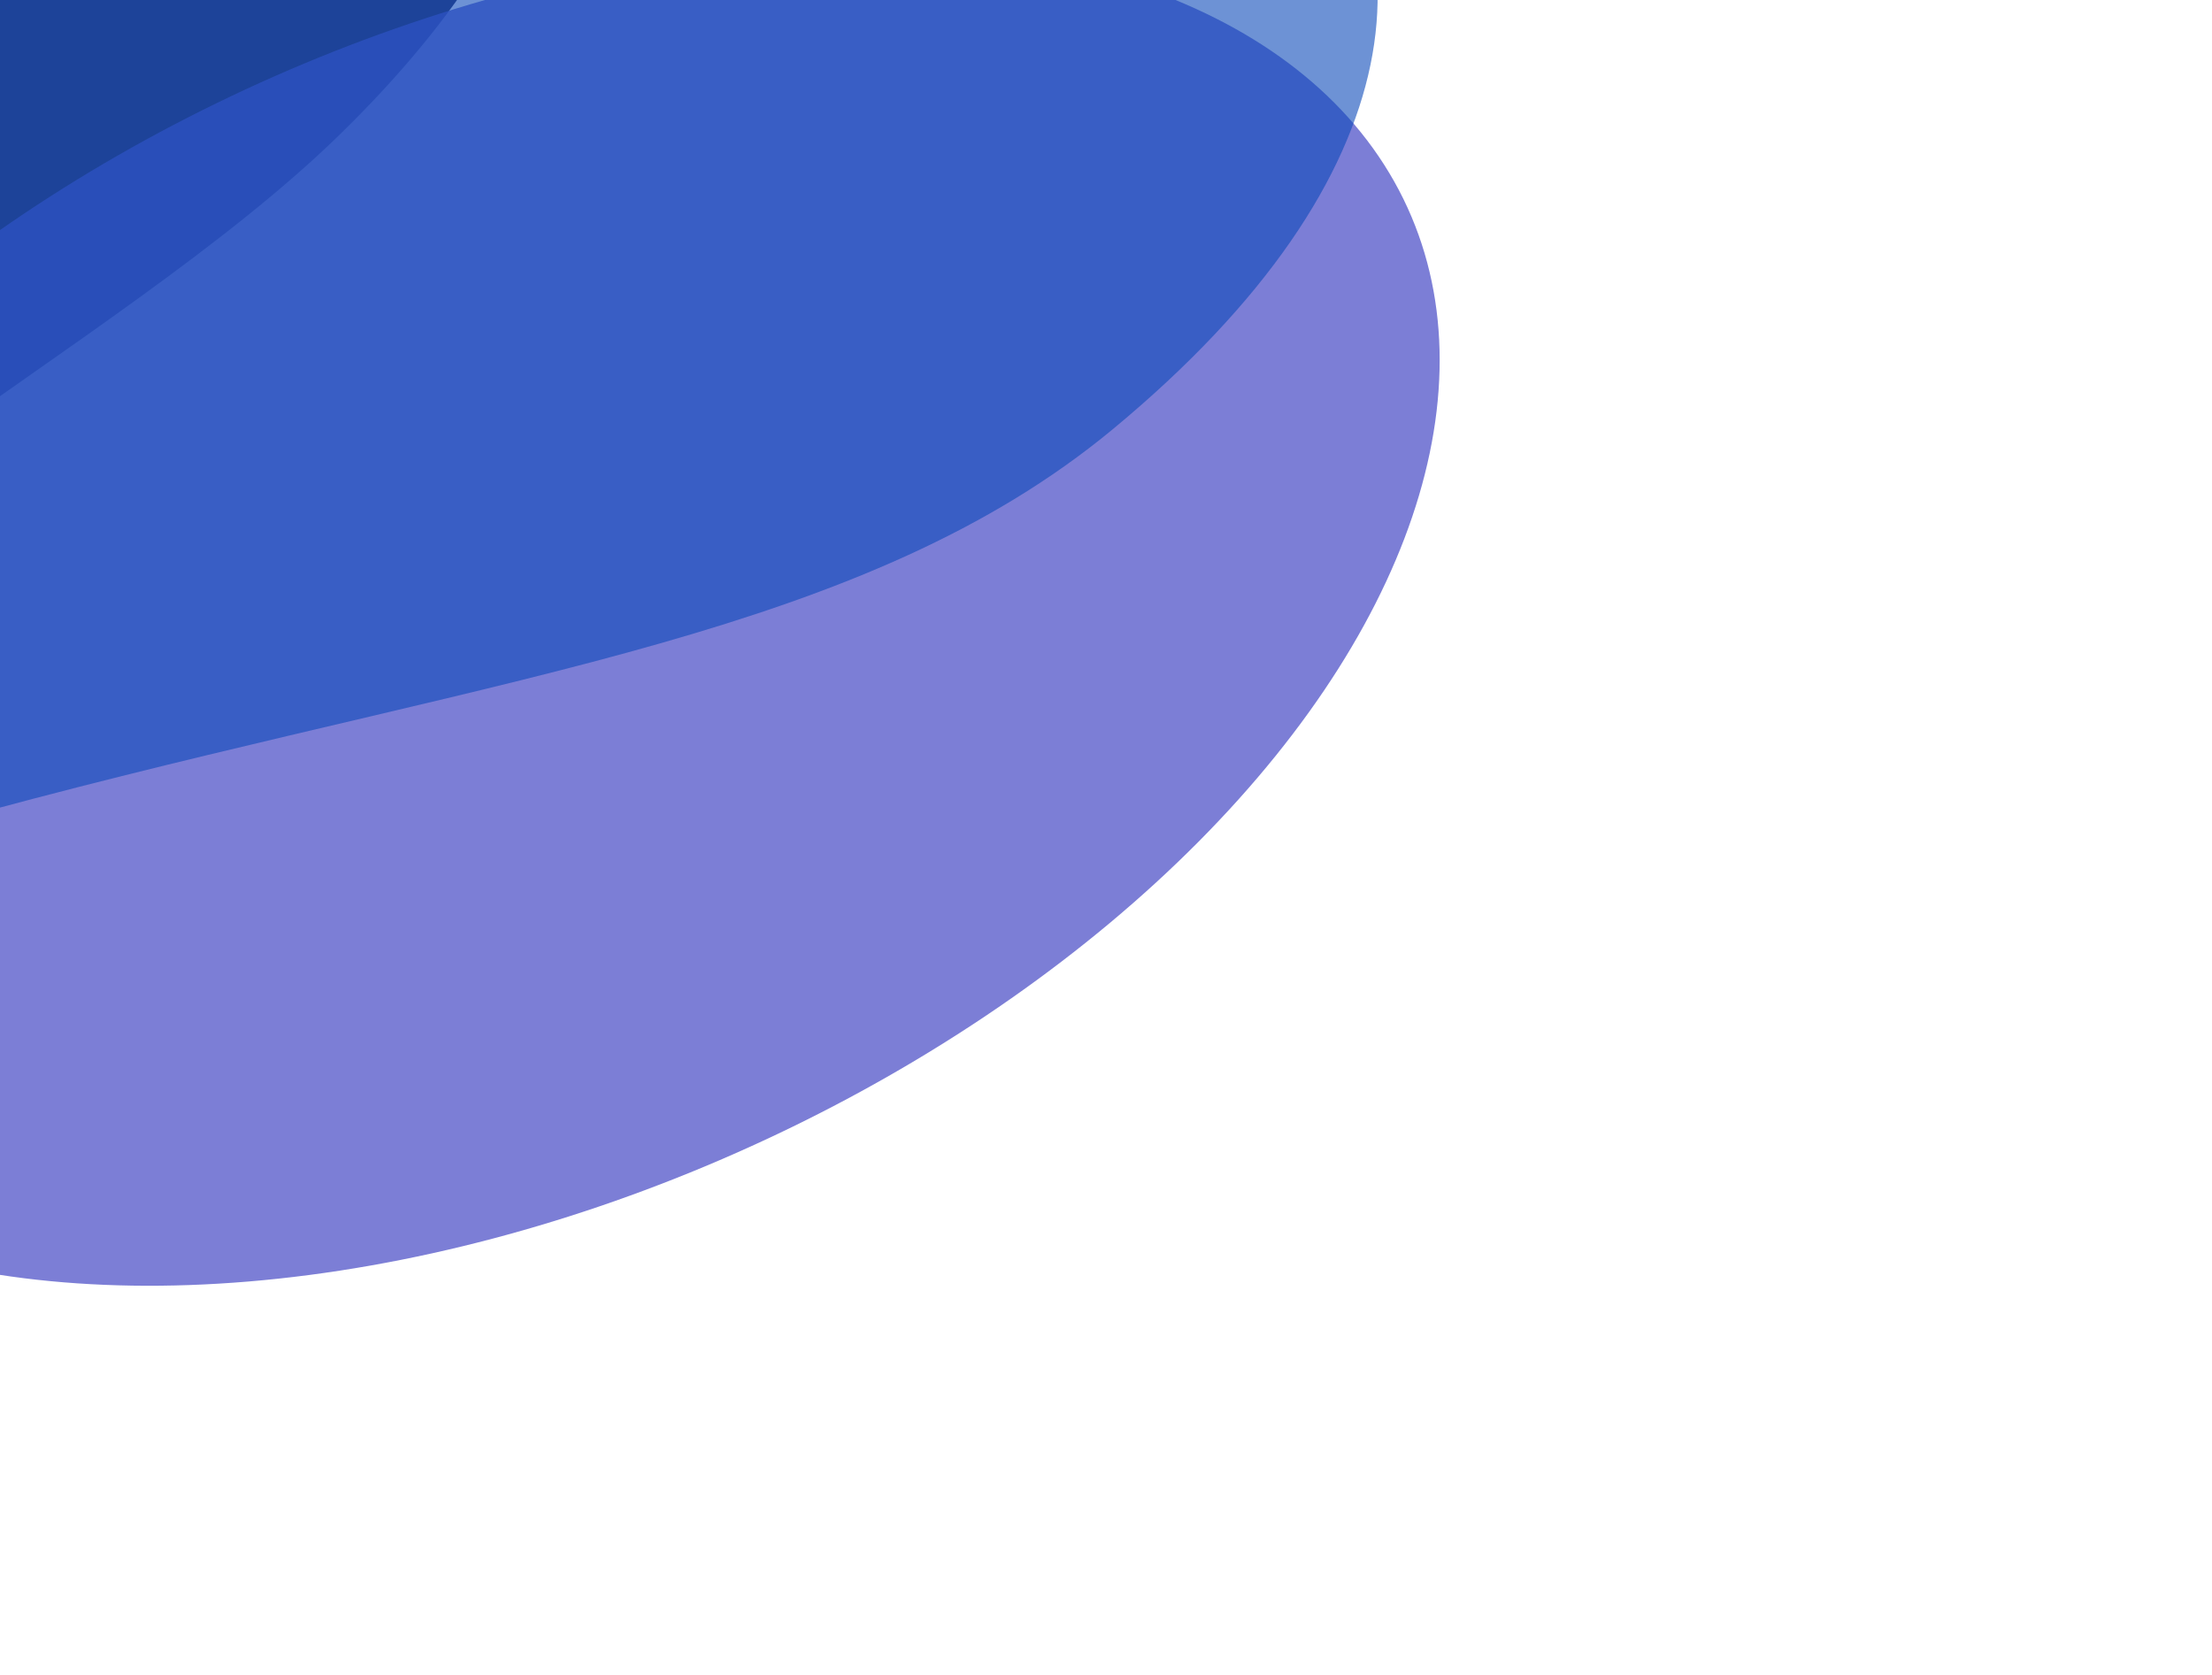 <svg width="1054" height="798" viewBox="0 0 1054 798" fill="none" xmlns="http://www.w3.org/2000/svg">
<g filter="url(#filter0_f_4036_40342)">
<path d="M161.439 64.552C280.385 -51.276 288.995 -152.191 225.206 -214.853C92.102 -345.603 -1005.19 630.352 -1053.19 894.223C-1088.46 1088.14 -958.61 1186.39 -794.65 1106.52C-609.36 1016.25 -605.967 1032.55 -505.647 863.582C-421.942 722.601 -341.275 549.535 -241.524 402.247C-148.158 264.386 55.785 167.438 161.439 64.552Z" fill="#373968"/>
</g>
<g filter="url(#filter1_f_4036_40342)">
<ellipse cx="471.573" cy="279.997" rx="471.573" ry="279.997" transform="matrix(-0.899 0.438 -0.49 -0.871 801.532 330.358)" fill="#5C5ECC" fill-opacity="0.8"/>
</g>
<g opacity="0.6" filter="url(#filter2_f_4036_40342)">
<path d="M-850.8 799.643C-145.327 281.26 295.477 398.557 529.925 204.762C824.641 -38.851 554.865 -259.672 227.151 -170.37C-159.135 -65.107 -1328.89 1150.94 -850.8 799.643Z" fill="#0B49B9"/>
</g>
<defs>
<filter id="filter0_f_4036_40342" x="-1339.01" y="-506.843" width="1883.58" height="1921.23" filterUnits="userSpaceOnUse" color-interpolation-filters="sRGB">
<feFlood flood-opacity="0" result="BackgroundImageFix"/>
<feBlend mode="normal" in="SourceGraphic" in2="BackgroundImageFix" result="shape"/>
<feGaussianBlur stdDeviation="140" result="effect1_foregroundBlur_4036_40342"/>
</filter>
<filter id="filter1_f_4036_40342" x="-572.731" y="-394.223" width="1626.26" height="1374.71" filterUnits="userSpaceOnUse" color-interpolation-filters="sRGB">
<feFlood flood-opacity="0" result="BackgroundImageFix"/>
<feBlend mode="normal" in="SourceGraphic" in2="BackgroundImageFix" result="shape"/>
<feGaussianBlur stdDeviation="183.75" result="effect1_foregroundBlur_4036_40342"/>
</filter>
<filter id="filter2_f_4036_40342" x="-1243.79" y="-470.613" width="2180.23" height="1613.76" filterUnits="userSpaceOnUse" color-interpolation-filters="sRGB">
<feFlood flood-opacity="0" result="BackgroundImageFix"/>
<feBlend mode="normal" in="SourceGraphic" in2="BackgroundImageFix" result="shape"/>
<feGaussianBlur stdDeviation="140" result="effect1_foregroundBlur_4036_40342"/>
</filter>
</defs>
</svg>
